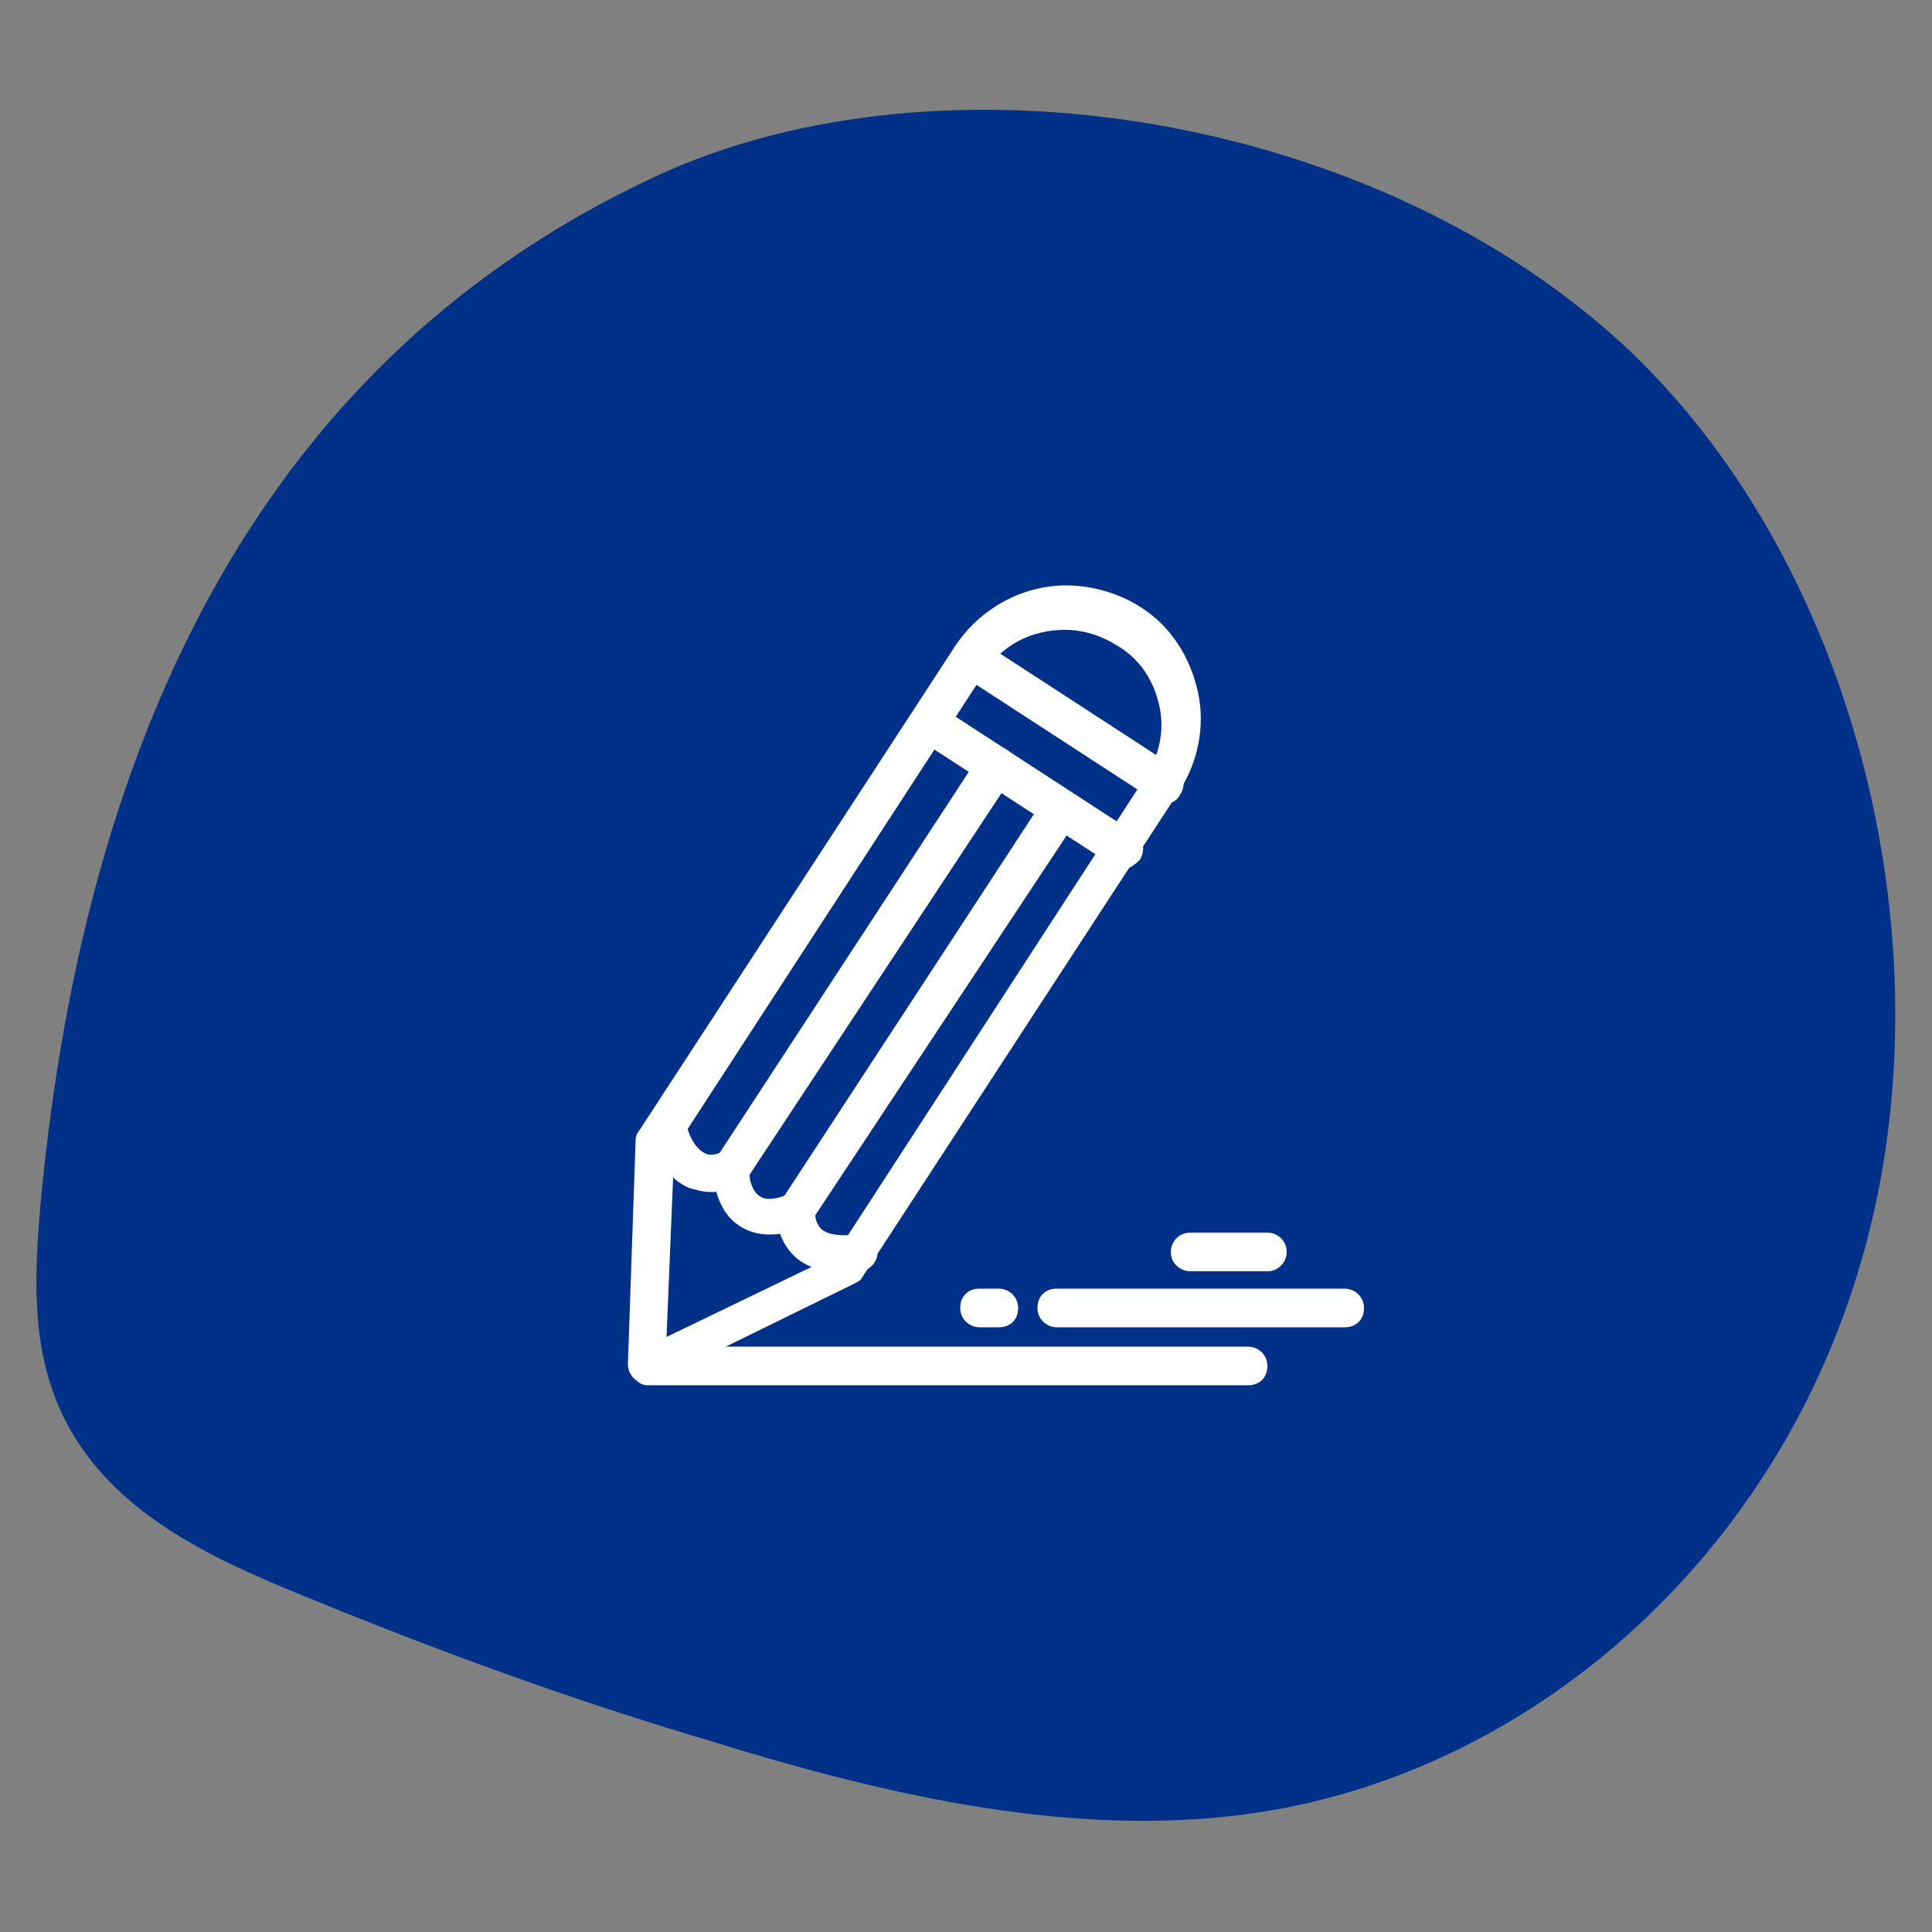 <svg xmlns="http://www.w3.org/2000/svg" xmlns:xlink="http://www.w3.org/1999/xlink" id="Layer_1" x="0px" y="0px" viewBox="0 0 100 100" style="enable-background:new 0 0 100 100;" xml:space="preserve">
<rect x="0" y="0" width="100" height="100" fill="#808080" stroke="none"/>
<style type="text/css">
	.st0{fill:#003087;}
	.st1{fill:#FFFFFF;}
</style>
<g>
	<path class="st0" d="M2.1,62.3C1.8,65.7,1.6,69.4,3,72.7c2.1,5,7,7.5,11.5,9.4c7.2,3,14.5,5.7,21.9,7.9c9,2.8,18.3,5,27.3,4   c14.7-1.6,28-12.8,32.6-28.6c4.7-15.9,0-35.8-11.9-47.2C71.3,5.8,48.7,2.3,34,9.1C13.9,18.4,4.4,37.6,2.1,62.3z"></path>
	<g>
		<g>
			<g>
				<g>
					<path class="st1" d="M33.5,71.7c-0.2,0-0.4-0.1-0.5-0.2c-0.3-0.2-0.5-0.5-0.5-0.9L32.9,59c0-0.2,0.1-0.4,0.2-0.5l16.3-25       c1.3-2,3.5-3.2,5.8-3.2c1.3,0,2.7,0.4,3.8,1.1c1.6,1,2.6,2.6,3,4.4s0,3.7-1,5.2L44.7,66c-0.1,0.2-0.2,0.3-0.4,0.4l-10.4,5.1       C33.8,71.7,33.7,71.7,33.5,71.7z M34.9,59.5l-0.4,9.7l8.7-4.2l16.1-24.8c0.7-1.1,1-2.4,0.7-3.7s-1-2.4-2.2-3.1       c-0.8-0.5-1.7-0.8-2.7-0.8c-1.7,0-3.3,0.8-4.2,2.3L34.9,59.5z"></path>
				</g>
				<g>
					<path class="st1" d="M60.2,41.6c-0.2,0-0.4-0.1-0.5-0.2l-10-6.5c-0.5-0.3-0.6-0.9-0.3-1.4s0.9-0.6,1.4-0.3l10,6.5       c0.5,0.3,0.6,0.9,0.3,1.4C60.9,41.5,60.6,41.6,60.2,41.6z"></path>
				</g>
				<g>
					<path class="st1" d="M58.1,45c-0.2,0-0.4-0.1-0.5-0.2l-10-6.5c-0.5-0.3-0.6-0.9-0.3-1.4s0.9-0.6,1.4-0.3l10,6.5       c0.5,0.3,0.6,0.9,0.3,1.4C58.7,44.8,58.4,45,58.1,45z"></path>
				</g>
				<g>
					<path class="st1" d="M43.7,65.9c-1,0-1.9-0.3-2.5-0.8c-1.1-1-1-2.3-1-2.4c0-0.2,0.1-0.3,0.2-0.5L54,41.4       c0.3-0.5,0.9-0.6,1.4-0.3s0.6,0.9,0.3,1.4L42.2,62.9c0,0.2,0.1,0.5,0.3,0.7c0.3,0.3,1,0.4,1.8,0.3c0.5-0.1,1,0.3,1.1,0.8       s-0.3,1-0.8,1.1C44.3,65.9,44,65.9,43.7,65.9z"></path>
				</g>
				<g>
					<path class="st1" d="M39.8,63.9c-0.6,0-1.2-0.2-1.6-0.5c-1.3-0.9-1.3-2.8-1.3-3s0.1-0.4,0.2-0.5l13.6-20.8       c0.3-0.5,0.9-0.6,1.4-0.3s0.6,0.9,0.3,1.4L38.8,60.8c0,0.4,0.2,0.9,0.5,1.1c0.4,0.3,1.1,0.1,1.5-0.1c0.5-0.2,1.1,0.1,1.3,0.6       s-0.1,1.1-0.6,1.3C40.9,63.8,40.3,63.9,39.8,63.9z"></path>
				</g>
				<g>
					<path class="st1" d="M36.8,61.7c-0.4,0-0.7-0.1-1.1-0.2c-1-0.4-1.7-1.4-2.1-2.9c-0.1-0.5,0.2-1.1,0.7-1.2       c0.5-0.1,1.1,0.2,1.2,0.7c0.2,0.9,0.6,1.4,1,1.6c0.4,0.2,0.9-0.1,0.9-0.1l0,0l1,1.7C38.2,61.4,37.6,61.7,36.8,61.7z"></path>
				</g>
				<g>
					<path class="st1" d="M64.6,71.7H33.8c-0.5,0-1-0.4-1-1c0-0.5,0.4-1,1-1h30.8c0.5,0,1,0.4,1,1C65.6,71.3,65.2,71.7,64.6,71.7z"></path>
				</g>
				<g>
					<path class="st1" d="M69.6,68.7H54.7c-0.5,0-1-0.4-1-1s0.4-1,1-1h14.9c0.5,0,1,0.4,1,1S70.2,68.7,69.6,68.7z"></path>
				</g>
				<g>
					<path class="st1" d="M65.6,65.8h-4c-0.5,0-1-0.4-1-1c0-0.5,0.4-1,1-1h4c0.5,0,1,0.4,1,1C66.6,65.3,66.2,65.8,65.6,65.8z"></path>
				</g>
				<g>
					<path class="st1" d="M51.7,68.7h-1c-0.5,0-1-0.4-1-1s0.4-1,1-1h1c0.5,0,1,0.4,1,1S52.3,68.7,51.7,68.7z"></path>
				</g>
			</g>
		</g>
	</g>
</g>
</svg>